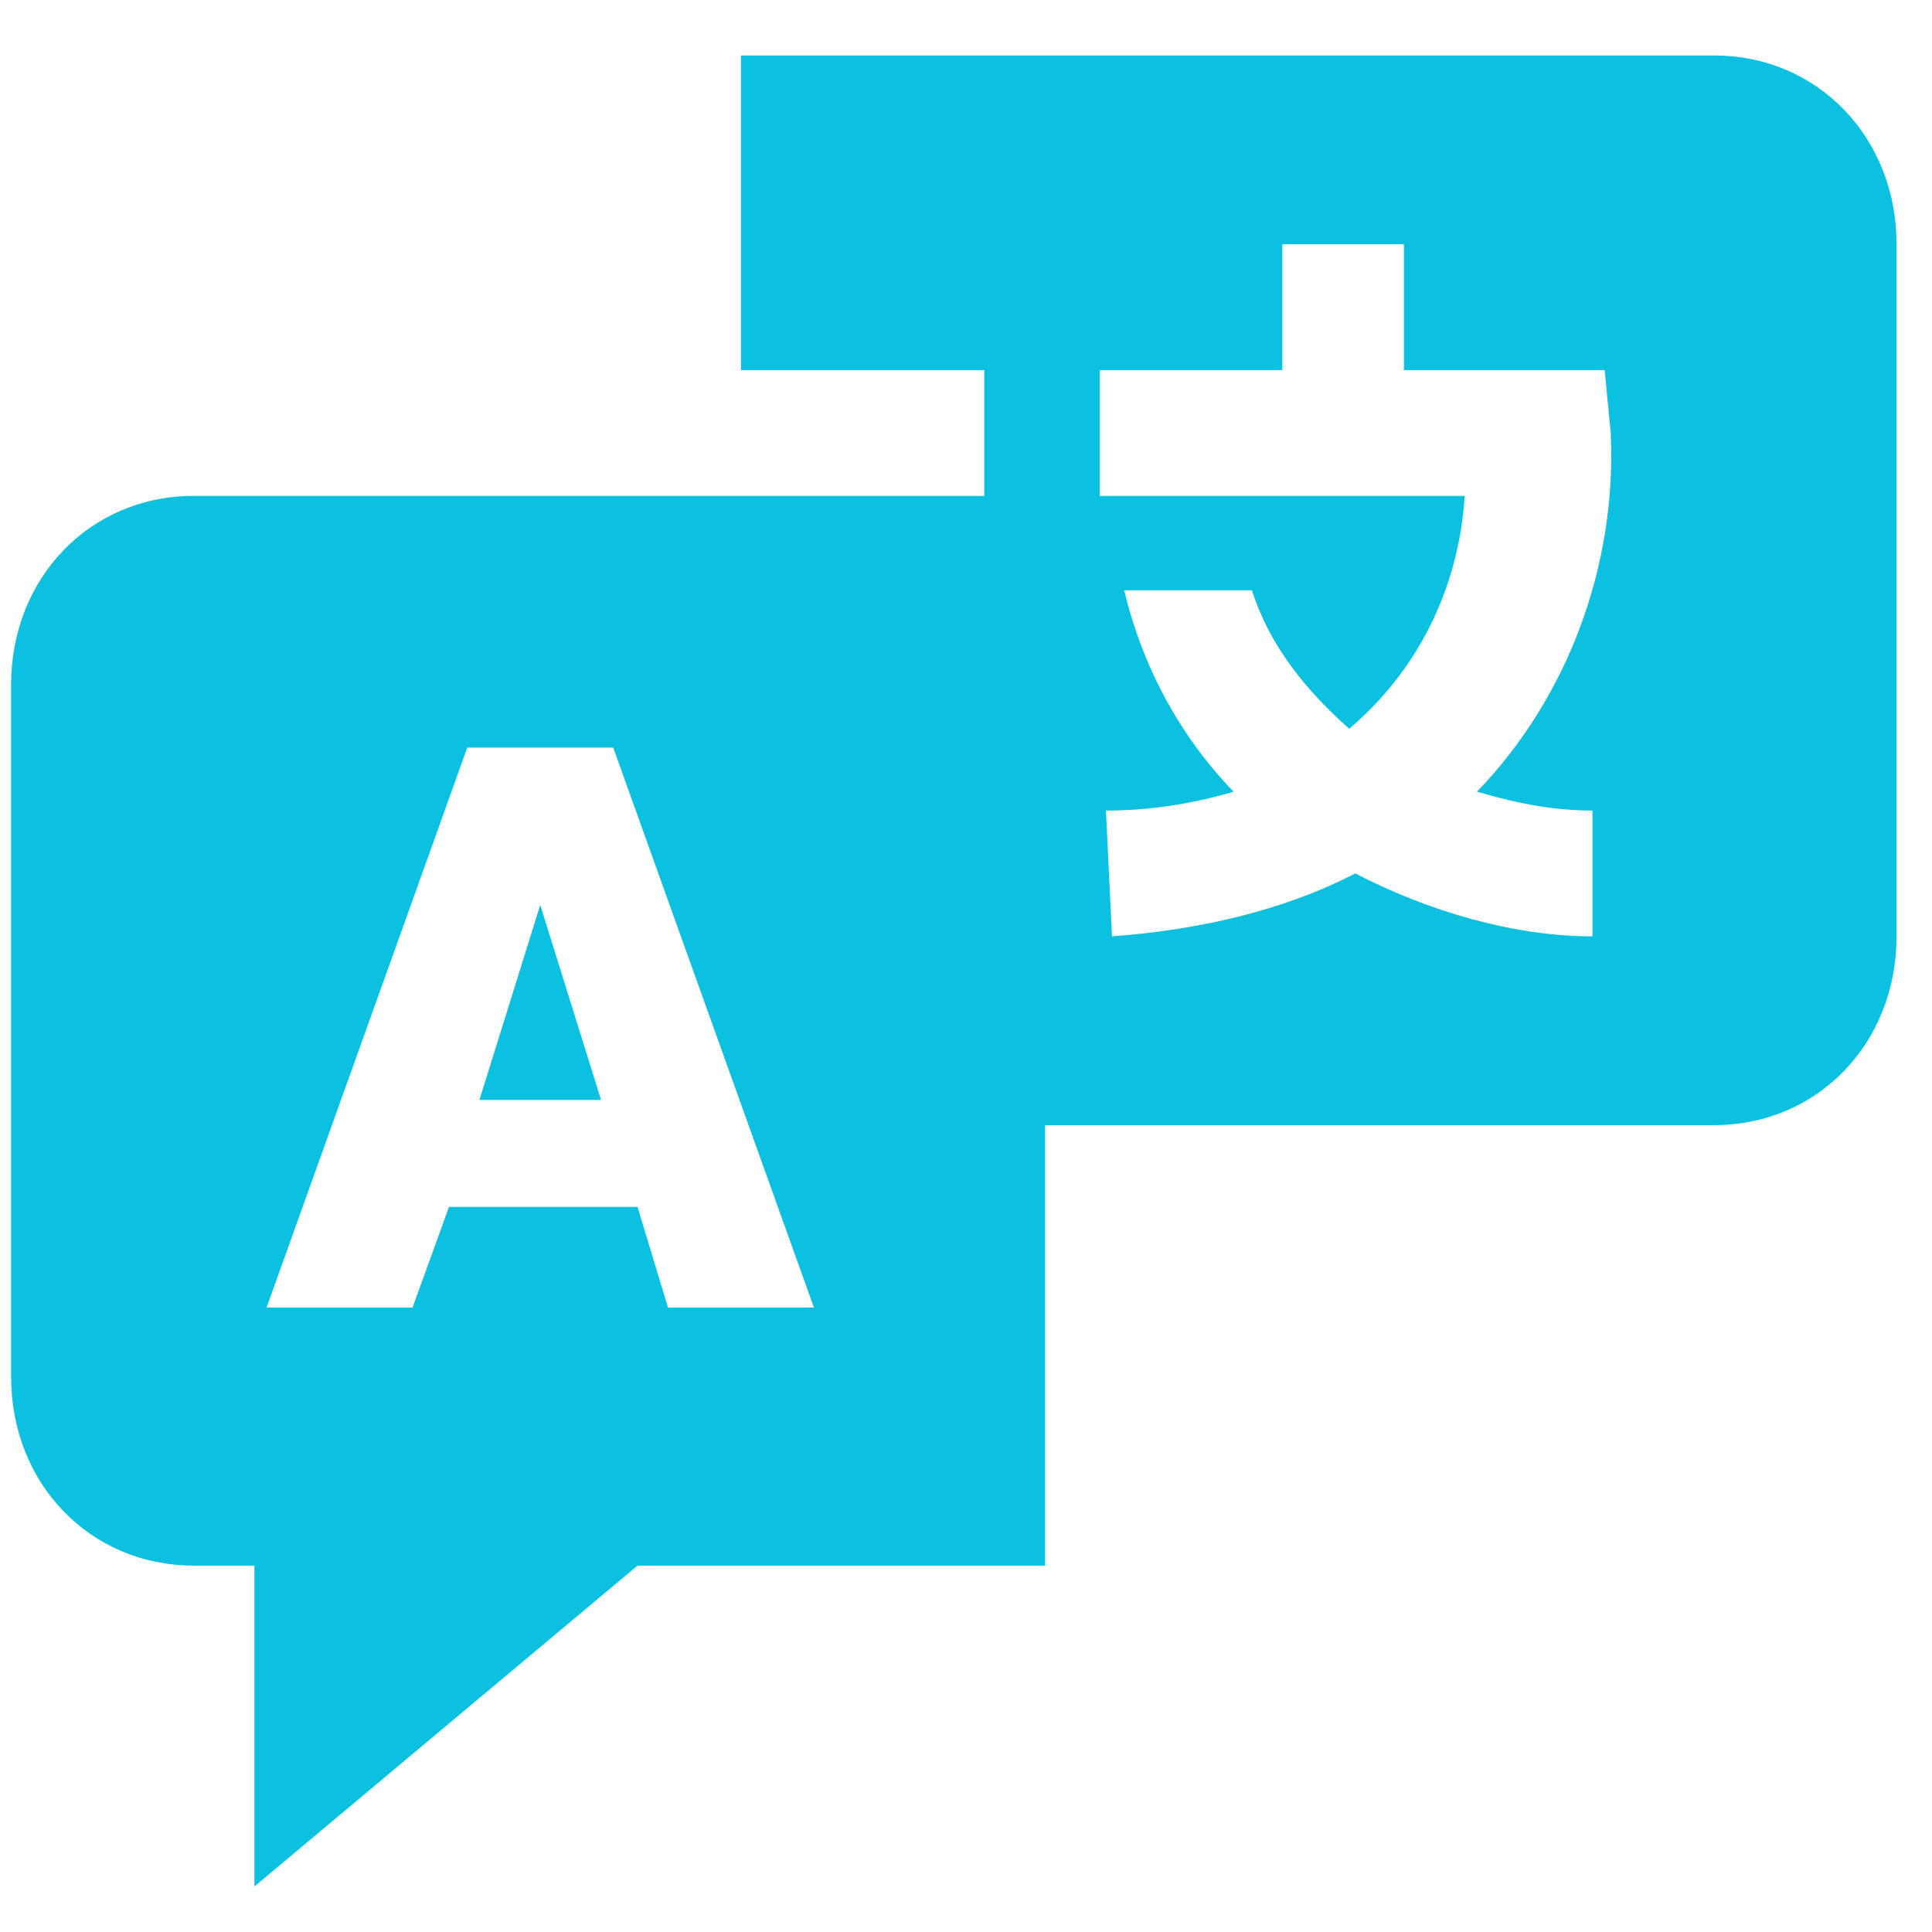 <svg width="35" height="35" viewBox="0 0 35 35" fill="none" xmlns="http://www.w3.org/2000/svg">
<path d="M9.787 16.393L8.685 19.927H10.889L9.787 16.393Z" fill="#0CC0DF"/>
<path d="M31.053 1.005H13.423V6.705H17.831V8.984H3.507C1.633 8.984 0.201 10.466 0.201 12.404V24.942C0.201 26.88 1.633 28.362 3.507 28.362H4.609V34.175L11.55 28.362H18.933V20.383H31.053C32.926 20.383 34.358 18.901 34.358 16.963V4.425C34.358 2.487 32.926 1.005 31.053 1.005ZM12.101 23.688L11.55 21.864H8.134L7.473 23.688H4.829L8.465 13.544H11.109L14.745 23.688H12.101ZM28.849 14.684V16.963C27.417 16.963 25.874 16.507 24.552 15.823C23.23 16.507 21.687 16.849 20.145 16.963L20.035 14.684C20.806 14.684 21.577 14.57 22.348 14.342C21.357 13.316 20.695 12.062 20.365 10.694H22.679C23.009 11.72 23.671 12.518 24.442 13.202C25.654 12.176 26.425 10.694 26.535 8.984H19.924V6.705H23.23V4.425H25.433V6.705H29.07L29.18 7.844C29.29 10.238 28.409 12.632 26.756 14.342C27.527 14.57 28.188 14.684 28.849 14.684Z" fill="#0CC0DF"/>
</svg>
